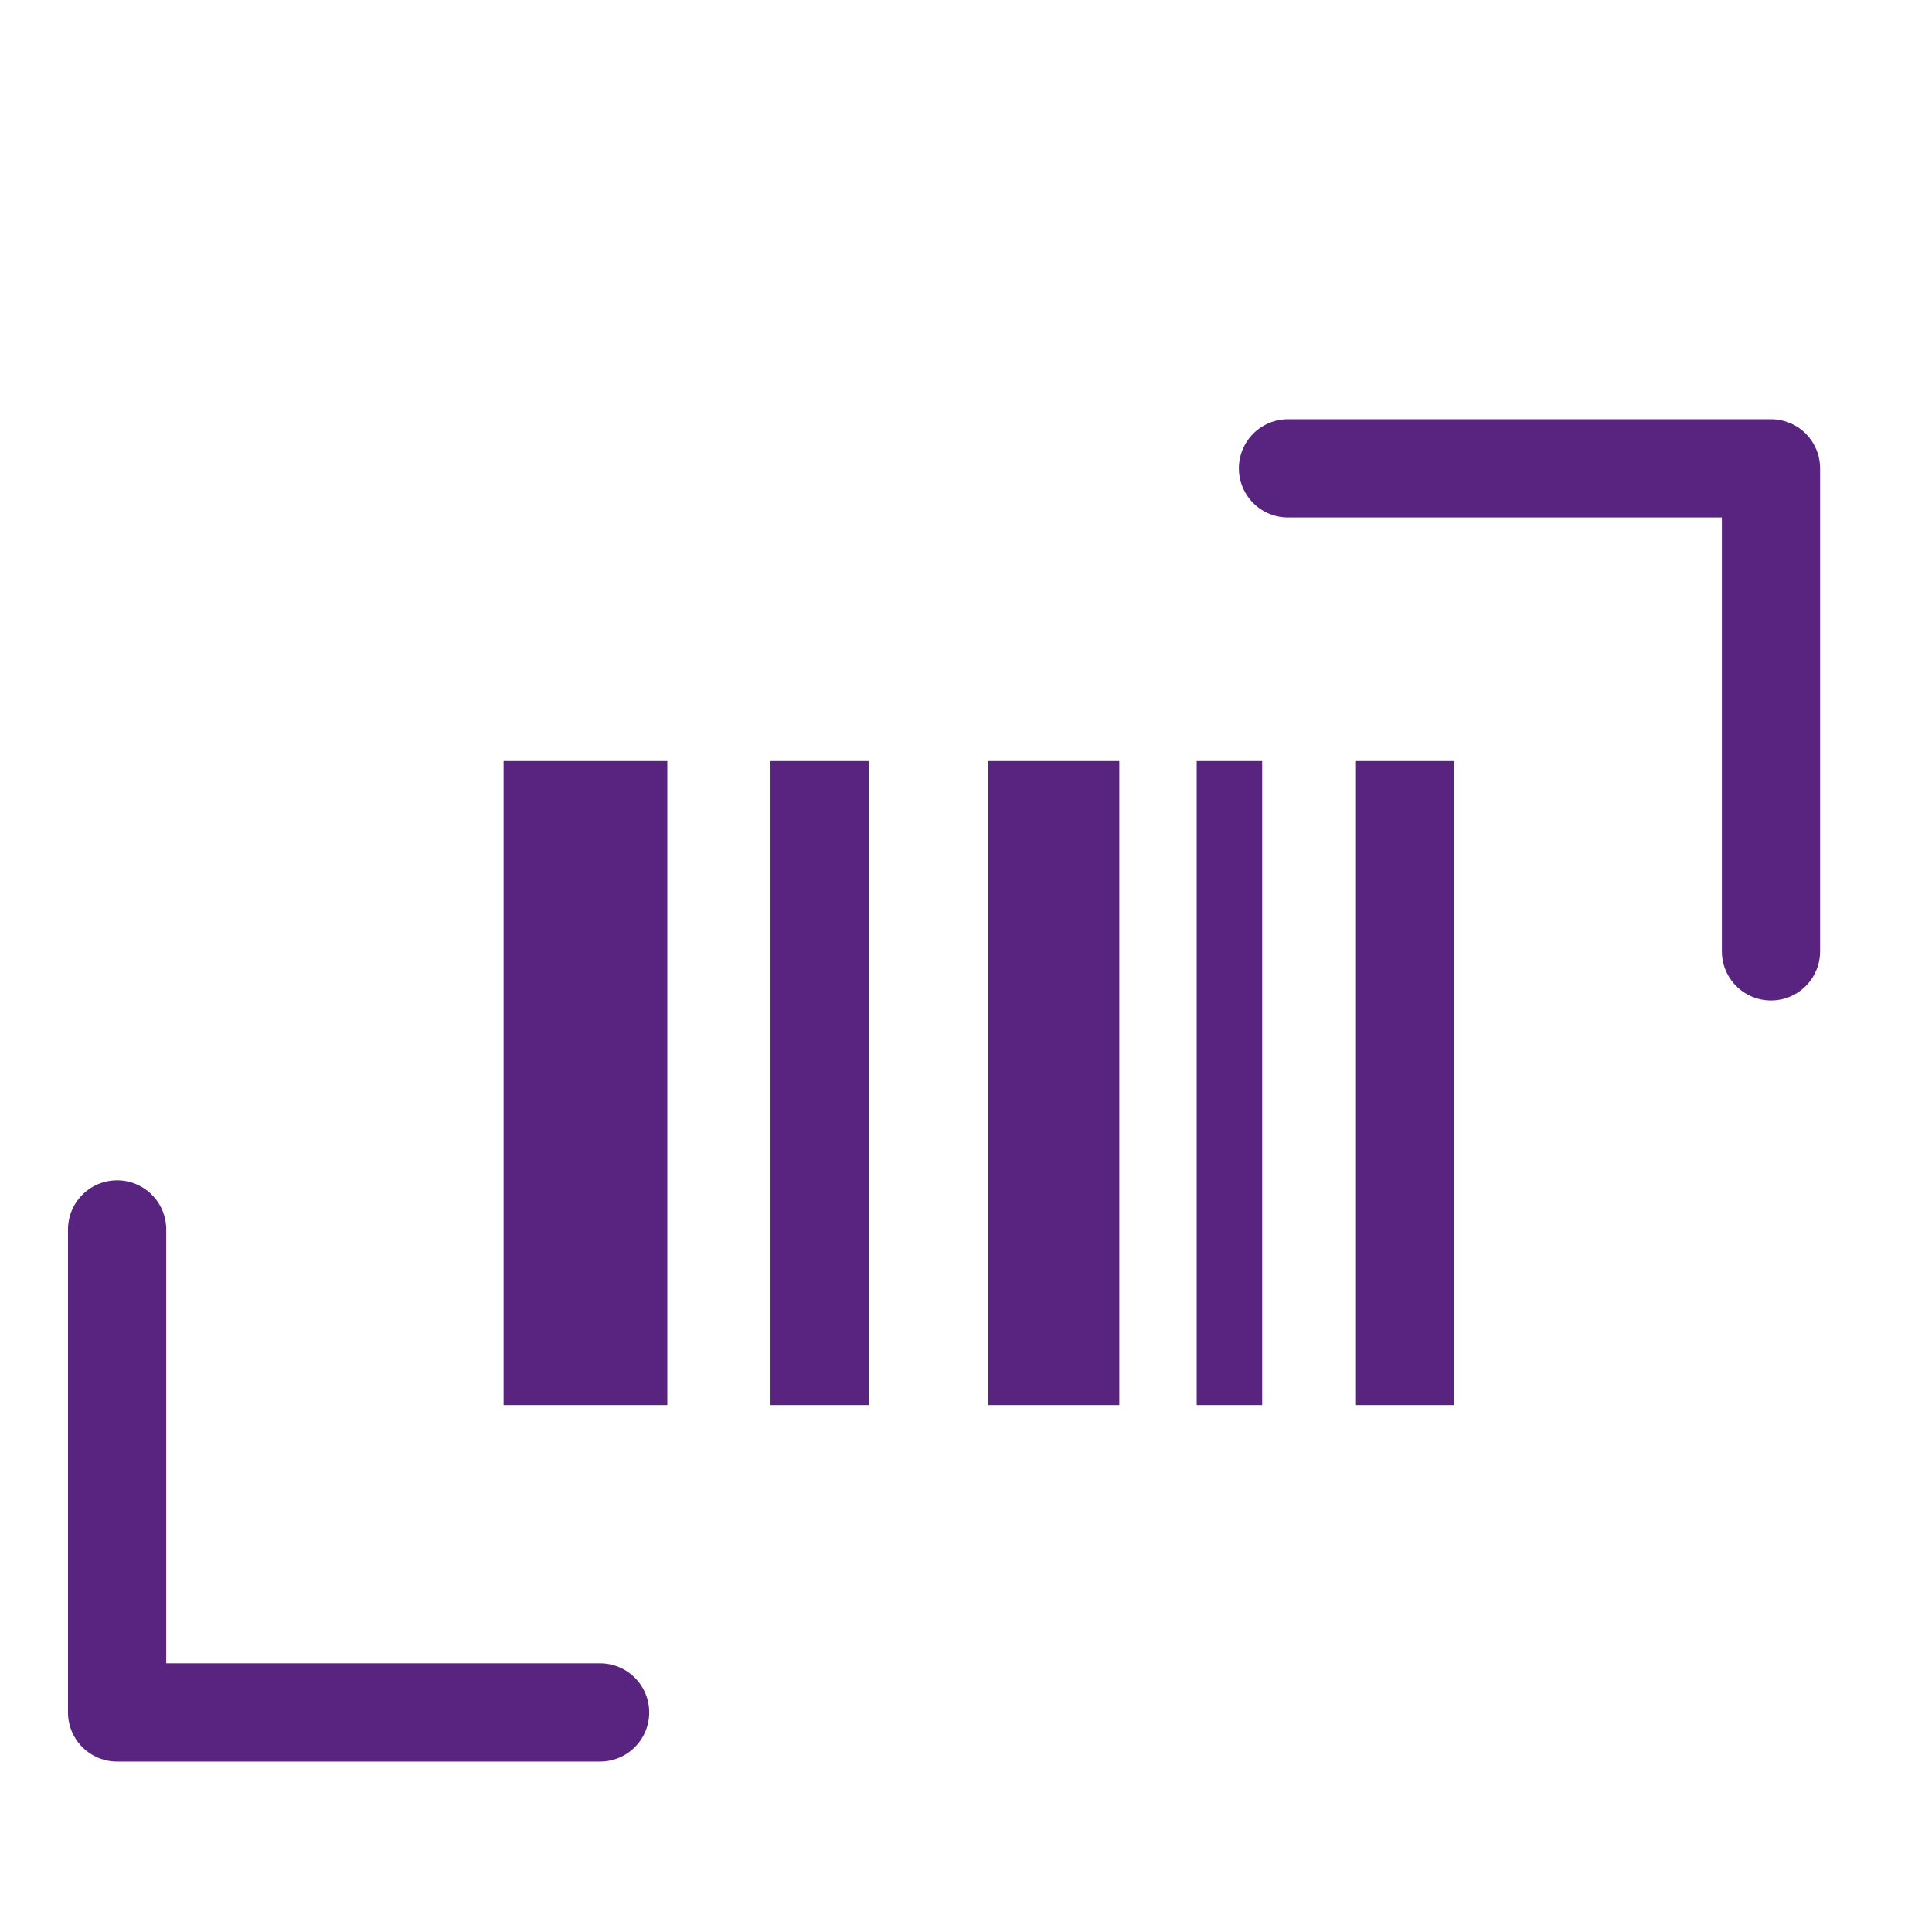 <svg width="59" height="59" viewBox="0 0 59 59" fill="none" xmlns="http://www.w3.org/2000/svg">
<g id="icon/file-text">
<path id="Vector" d="M54.083 29.053L54.083 14.303L39.333 14.303" stroke="#582480" stroke-width="3" stroke-linecap="round" stroke-linejoin="round"/>
<path id="Vector_2" d="M3.576 37.545L3.576 52.295L18.326 52.295" stroke="#582480" stroke-width="3" stroke-linecap="round" stroke-linejoin="round"/>
<path id="Vector_3" d="M32.182 23.242L32.182 42.909" stroke="#582480" stroke-width="4" stroke-linejoin="round"/>
<path id="Vector_4" d="M37.545 23.242L37.545 42.909" stroke="#582480" stroke-width="2" stroke-linejoin="round"/>
<path id="Vector_5" d="M25.03 23.242L25.03 42.909" stroke="#582480" stroke-width="3" stroke-linejoin="round"/>
<path id="Vector_6" d="M42.909 23.242L42.909 42.909" stroke="#582480" stroke-width="3" stroke-linejoin="round"/>
<path id="Vector_7" d="M17.879 23.242L17.879 42.909" stroke="#582480" stroke-width="5" stroke-linejoin="round"/>
</g>
</svg>
